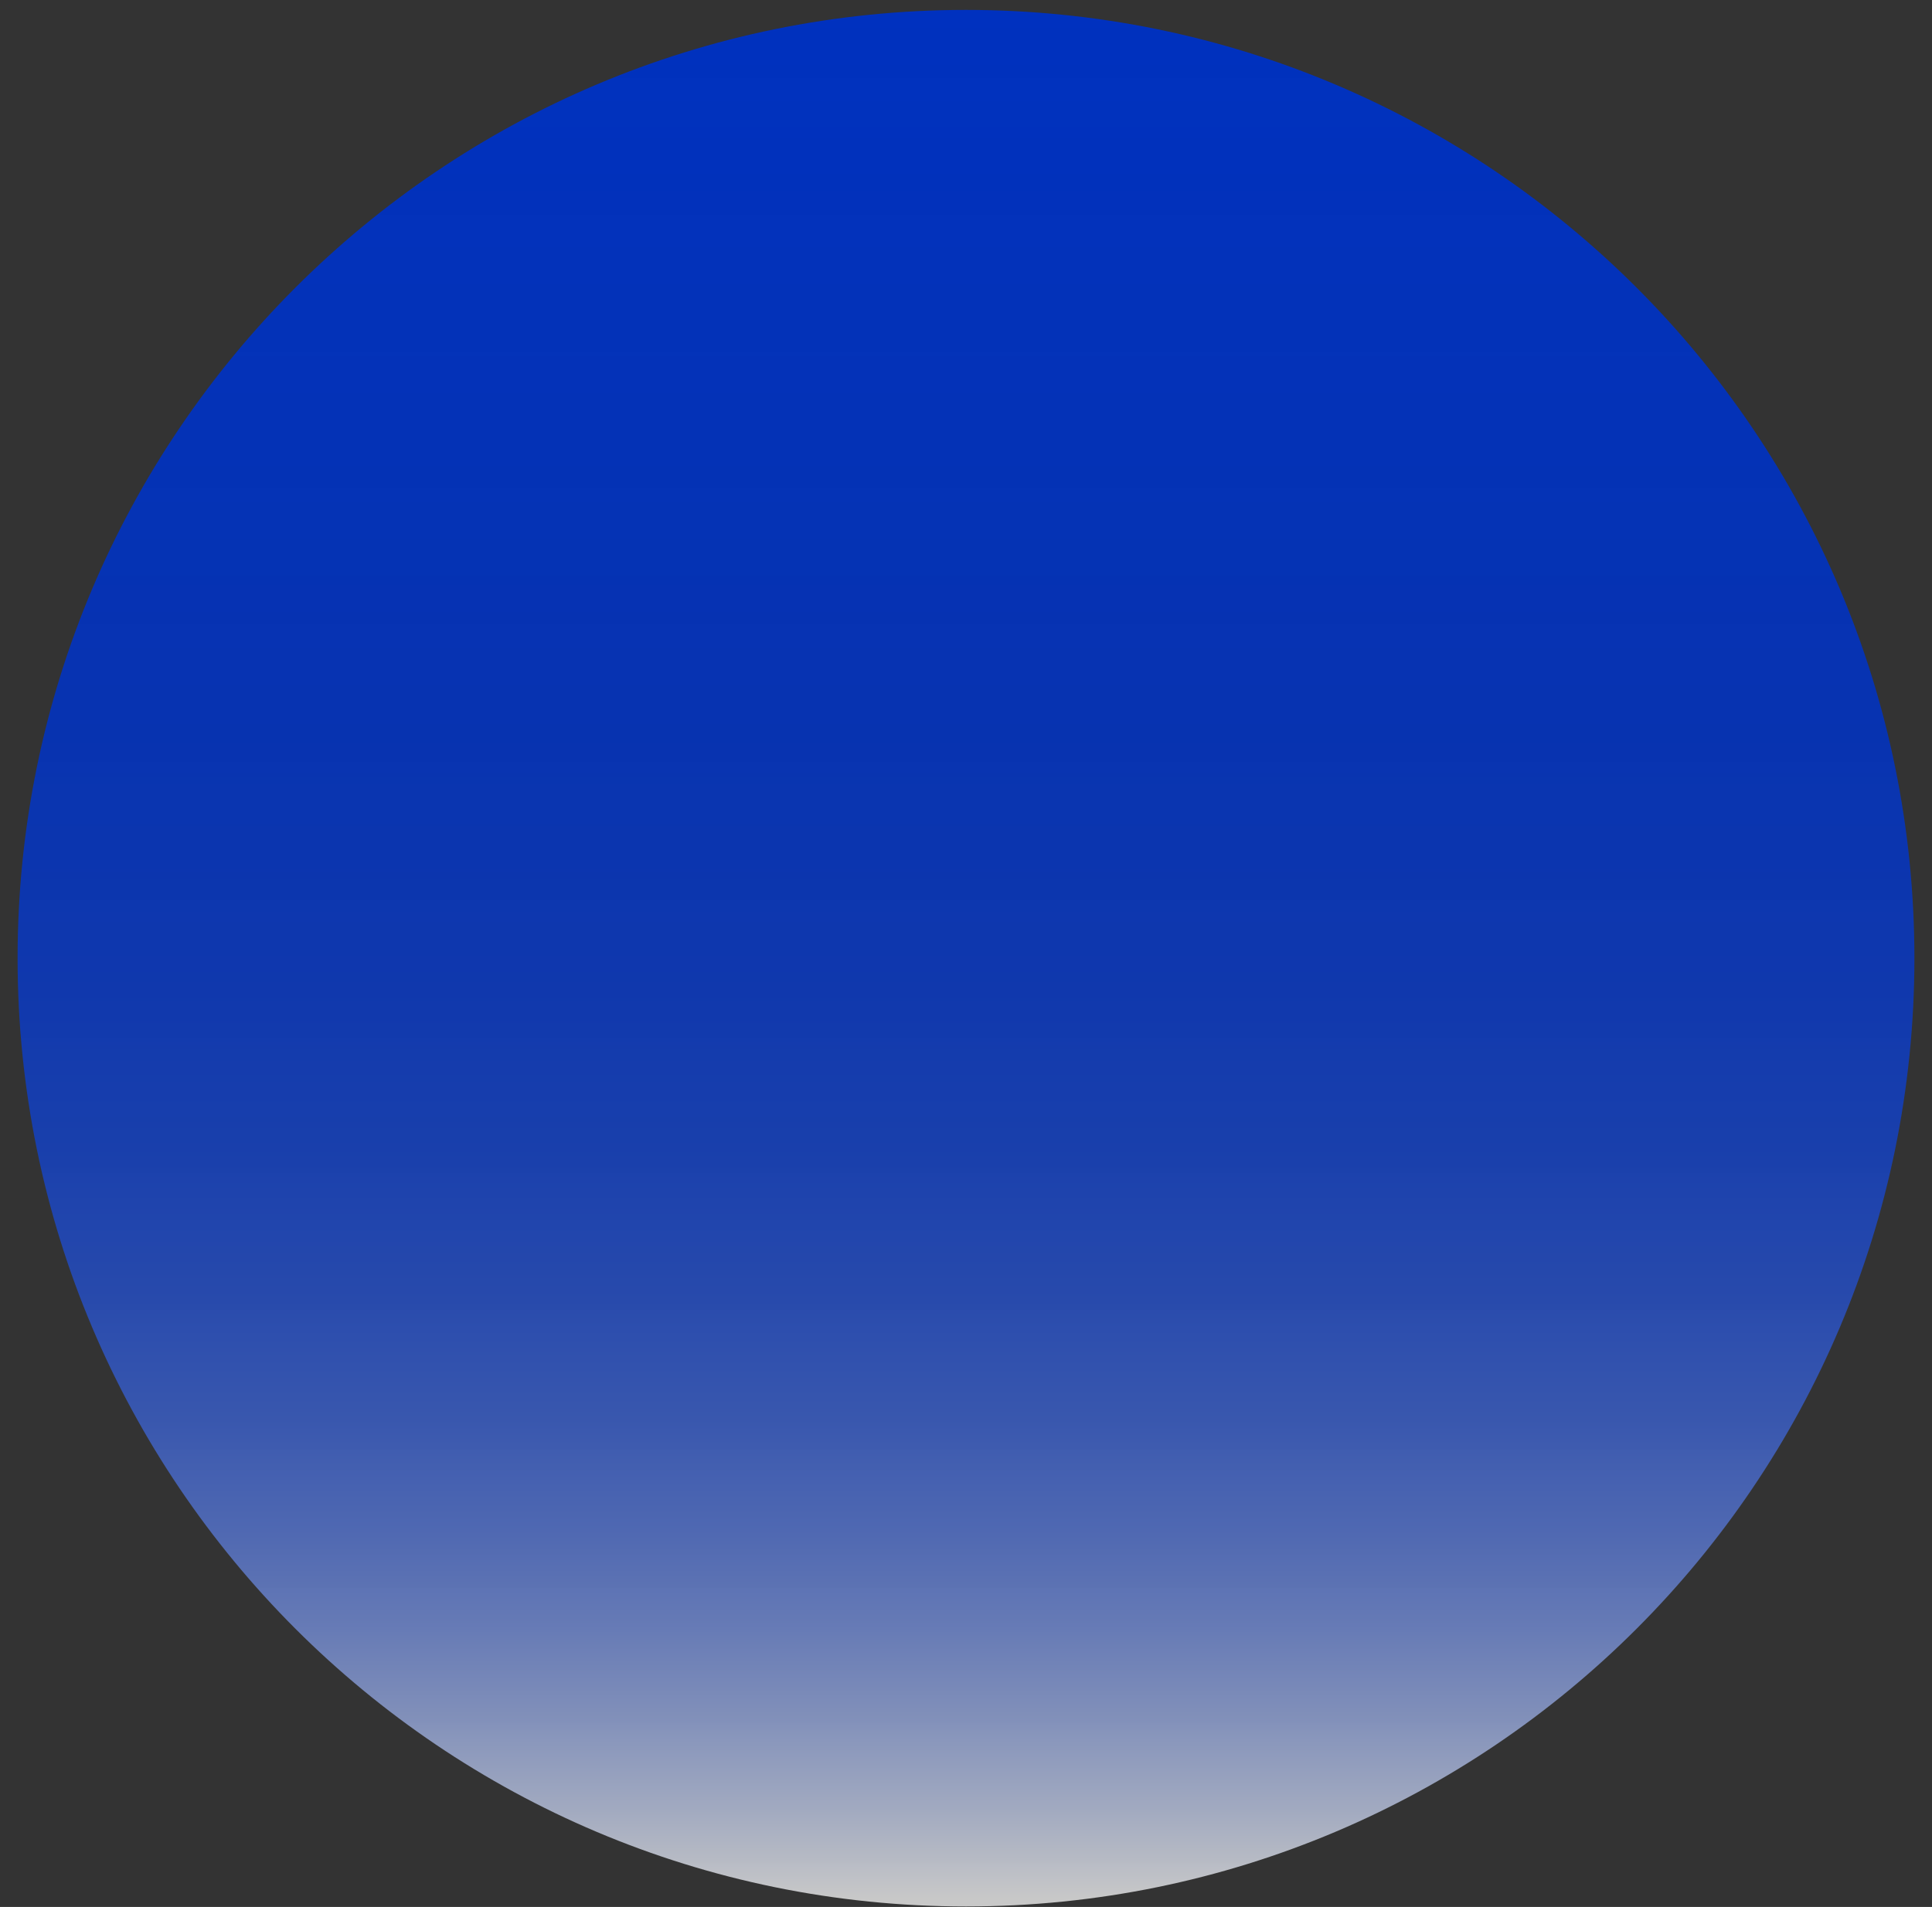 <svg width="78" height="77" viewBox="0 0 78 77" fill="none" xmlns="http://www.w3.org/2000/svg">
<rect x="0" y="0" width="78" height="77" fill="#333333" stroke="none"/>
<path d="M39 76.98C60.147 76.98 77.29 59.837 77.29 38.69C77.29 17.543 60.147 0.4 39 0.4C17.853 0.4 0.71 17.543 0.71 38.69C0.71 59.837 17.853 76.98 39 76.98Z" fill="url(#paint0_linear_2176_131)"/>
<defs>
<linearGradient id="paint0_linear_2176_131" x1="38.997" y1="0.394" x2="38.997" y2="76.982" gradientUnits="userSpaceOnUse">
<stop stop-color="#0A39C2" stop-opacity="0.989"/>
<stop offset="1.06556e-08" stop-color="#0031BF"/>
<stop offset="0.371" stop-color="#0233BF" stop-opacity="0.899"/>
<stop offset="0.505" stop-color="#0938C1" stop-opacity="0.863"/>
<stop offset="0.6" stop-color="#1442C4" stop-opacity="0.837"/>
<stop offset="0.677" stop-color="#254FC8" stop-opacity="0.816"/>
<stop offset="0.744" stop-color="#3B61CE" stop-opacity="0.798"/>
<stop offset="0.802" stop-color="#5777D5" stop-opacity="0.783"/>
<stop offset="0.855" stop-color="#7791DD" stop-opacity="0.768"/>
<stop offset="0.903" stop-color="#9DB0E6" stop-opacity="0.755"/>
<stop offset="0.949" stop-color="#C8D3F1" stop-opacity="0.743"/>
<stop offset="0.989" stop-color="#F6F8FD" stop-opacity="0.732"/>
<stop offset="0.996" stop-color="white" stop-opacity="0.73"/>
</linearGradient>
</defs>
</svg>
